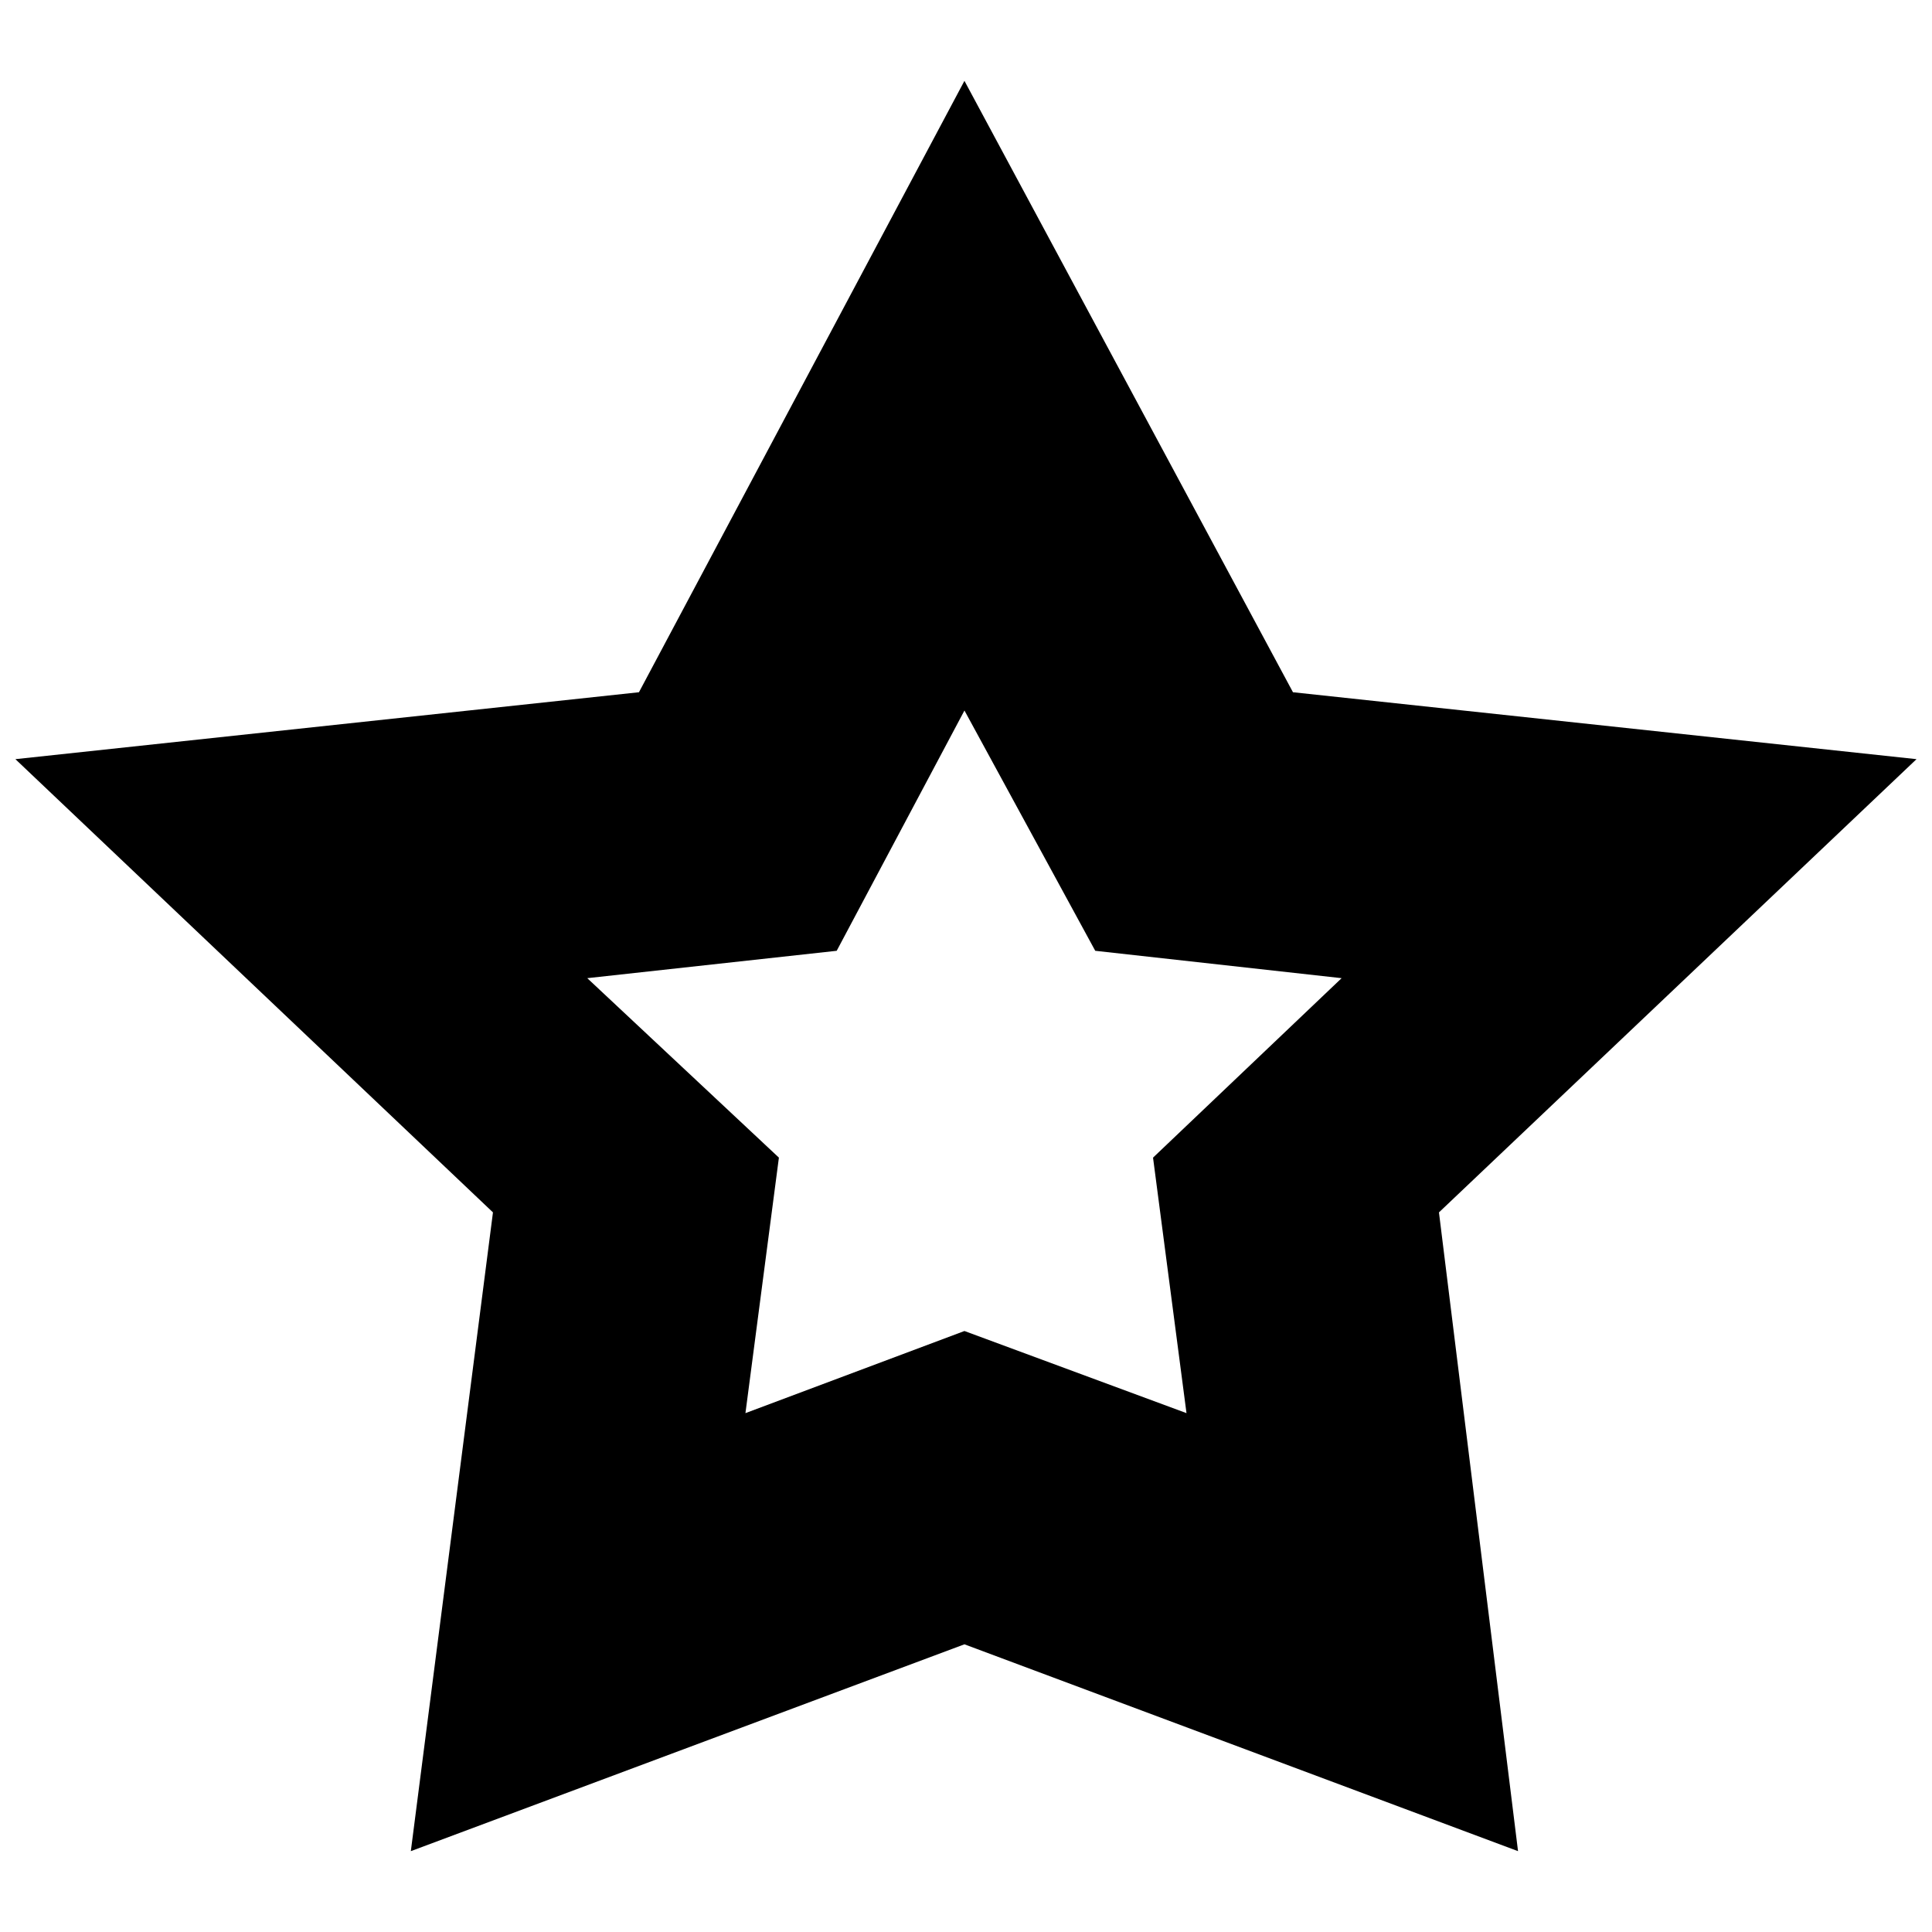 <?xml version="1.0" encoding="UTF-8"?>
<!-- The Best Svg Icon site in the world: iconSvg.co, Visit us! https://iconsvg.co -->
<svg width="800px" height="800px" version="1.1" viewBox="144 144 512 512" xmlns="http://www.w3.org/2000/svg">
 <defs>
  <clipPath id="a">
   <path d="m148.09 165h503.81v470h-503.81z"/>
  </clipPath>
 </defs>
 <g clip-path="url(#a)">
  <path d="m399.59 165.43 87.059 162.02 165.25 17.734-126.56 120.11 20.957 169.28-146.71-54.816-146.71 54.816 21.766-169.28-126.56-120.11 165.25-17.734 86.254-162.02zm0 166.86 34.66 63.68 65.293 7.254-49.977 47.559 8.867 67.711-58.844-21.766-58.039 21.766 8.867-67.711-50.785-47.559 66.102-7.254z" fill-rule="evenodd"/>
 </g>
</svg>